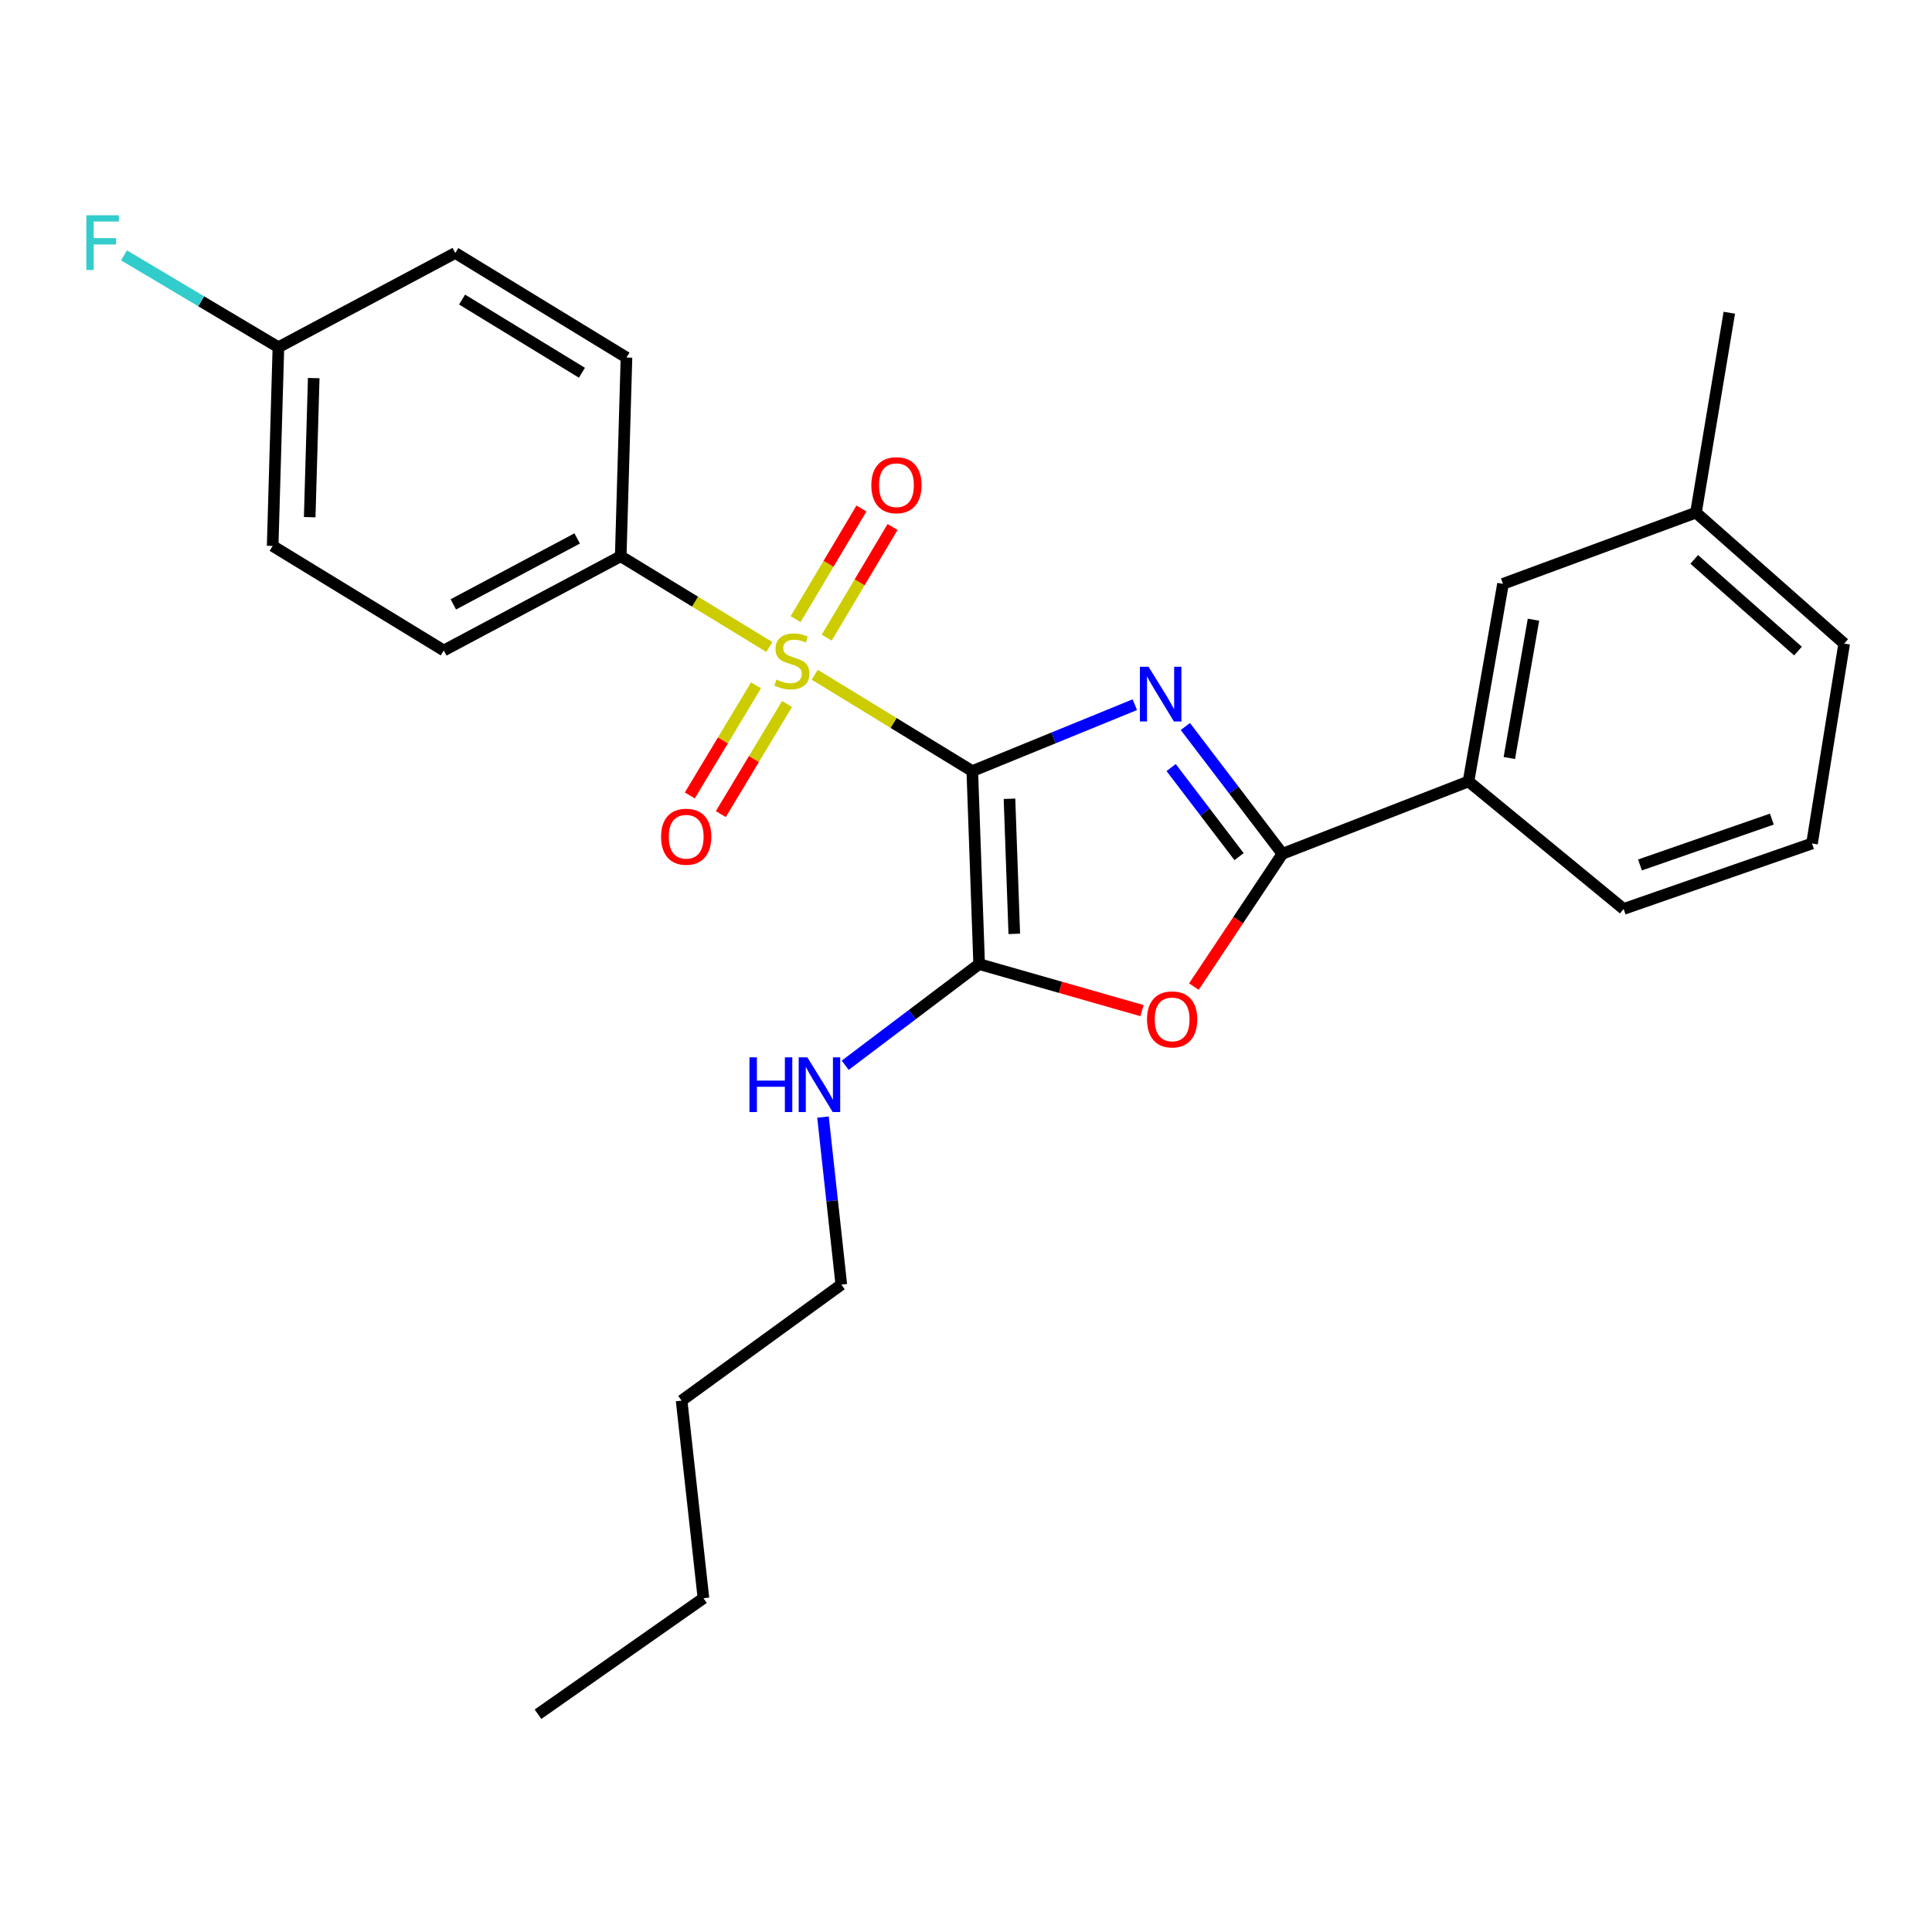 <?xml version='1.0' encoding='iso-8859-1'?>
<svg version='1.1' baseProfile='full'
              xmlns='http://www.w3.org/2000/svg'
                      xmlns:rdkit='http://www.rdkit.org/xml'
                      xmlns:xlink='http://www.w3.org/1999/xlink'
                  xml:space='preserve'
width='1000px' height='1000px' viewBox='0 0 1000 1000'>
<!-- END OF HEADER -->
<rect style='opacity:1.0;fill:#FFFFFF;stroke:none' width='1000' height='1000' x='0' y='0'> </rect>
<path class='bond-0' d='M 503.255,399.121 L 545.318,381.933' style='fill:none;fill-rule:evenodd;stroke:#000000;stroke-width:6px;stroke-linecap:butt;stroke-linejoin:miter;stroke-opacity:1' />
<path class='bond-0' d='M 545.318,381.933 L 587.381,364.745' style='fill:none;fill-rule:evenodd;stroke:#0000FF;stroke-width:6px;stroke-linecap:butt;stroke-linejoin:miter;stroke-opacity:1' />
<path class='bond-1' d='M 503.255,399.121 L 462.479,374.186' style='fill:none;fill-rule:evenodd;stroke:#000000;stroke-width:6px;stroke-linecap:butt;stroke-linejoin:miter;stroke-opacity:1' />
<path class='bond-1' d='M 462.479,374.186 L 421.703,349.25' style='fill:none;fill-rule:evenodd;stroke:#CCCC00;stroke-width:6px;stroke-linecap:butt;stroke-linejoin:miter;stroke-opacity:1' />
<path class='bond-2' d='M 503.255,399.121 L 506.804,499.015' style='fill:none;fill-rule:evenodd;stroke:#000000;stroke-width:6px;stroke-linecap:butt;stroke-linejoin:miter;stroke-opacity:1' />
<path class='bond-2' d='M 522.509,413.44 L 524.993,483.366' style='fill:none;fill-rule:evenodd;stroke:#000000;stroke-width:6px;stroke-linecap:butt;stroke-linejoin:miter;stroke-opacity:1' />
<path class='bond-3' d='M 613.534,376.039 L 638.654,408.978' style='fill:none;fill-rule:evenodd;stroke:#0000FF;stroke-width:6px;stroke-linecap:butt;stroke-linejoin:miter;stroke-opacity:1' />
<path class='bond-3' d='M 638.654,408.978 L 663.773,441.918' style='fill:none;fill-rule:evenodd;stroke:#000000;stroke-width:6px;stroke-linecap:butt;stroke-linejoin:miter;stroke-opacity:1' />
<path class='bond-3' d='M 606.173,397.281 L 623.757,420.339' style='fill:none;fill-rule:evenodd;stroke:#0000FF;stroke-width:6px;stroke-linecap:butt;stroke-linejoin:miter;stroke-opacity:1' />
<path class='bond-3' d='M 623.757,420.339 L 641.341,443.396' style='fill:none;fill-rule:evenodd;stroke:#000000;stroke-width:6px;stroke-linecap:butt;stroke-linejoin:miter;stroke-opacity:1' />
<path class='bond-5' d='M 398.211,334.894 L 359.748,311.404' style='fill:none;fill-rule:evenodd;stroke:#CCCC00;stroke-width:6px;stroke-linecap:butt;stroke-linejoin:miter;stroke-opacity:1' />
<path class='bond-5' d='M 359.748,311.404 L 321.285,287.915' style='fill:none;fill-rule:evenodd;stroke:#000000;stroke-width:6px;stroke-linecap:butt;stroke-linejoin:miter;stroke-opacity:1' />
<path class='bond-7' d='M 391.315,354.732 L 374.18,383.225' style='fill:none;fill-rule:evenodd;stroke:#CCCC00;stroke-width:6px;stroke-linecap:butt;stroke-linejoin:miter;stroke-opacity:1' />
<path class='bond-7' d='M 374.18,383.225 L 357.045,411.719' style='fill:none;fill-rule:evenodd;stroke:#FF0000;stroke-width:6px;stroke-linecap:butt;stroke-linejoin:miter;stroke-opacity:1' />
<path class='bond-7' d='M 407.37,364.386 L 390.235,392.88' style='fill:none;fill-rule:evenodd;stroke:#CCCC00;stroke-width:6px;stroke-linecap:butt;stroke-linejoin:miter;stroke-opacity:1' />
<path class='bond-7' d='M 390.235,392.88 L 373.1,421.374' style='fill:none;fill-rule:evenodd;stroke:#FF0000;stroke-width:6px;stroke-linecap:butt;stroke-linejoin:miter;stroke-opacity:1' />
<path class='bond-8' d='M 427.91,330.047 L 444.947,301.408' style='fill:none;fill-rule:evenodd;stroke:#CCCC00;stroke-width:6px;stroke-linecap:butt;stroke-linejoin:miter;stroke-opacity:1' />
<path class='bond-8' d='M 444.947,301.408 L 461.983,272.768' style='fill:none;fill-rule:evenodd;stroke:#FF0000;stroke-width:6px;stroke-linecap:butt;stroke-linejoin:miter;stroke-opacity:1' />
<path class='bond-8' d='M 411.81,320.47 L 428.846,291.83' style='fill:none;fill-rule:evenodd;stroke:#CCCC00;stroke-width:6px;stroke-linecap:butt;stroke-linejoin:miter;stroke-opacity:1' />
<path class='bond-8' d='M 428.846,291.83 L 445.882,263.19' style='fill:none;fill-rule:evenodd;stroke:#FF0000;stroke-width:6px;stroke-linecap:butt;stroke-linejoin:miter;stroke-opacity:1' />
<path class='bond-4' d='M 506.804,499.015 L 548.952,511.056' style='fill:none;fill-rule:evenodd;stroke:#000000;stroke-width:6px;stroke-linecap:butt;stroke-linejoin:miter;stroke-opacity:1' />
<path class='bond-4' d='M 548.952,511.056 L 591.1,523.097' style='fill:none;fill-rule:evenodd;stroke:#FF0000;stroke-width:6px;stroke-linecap:butt;stroke-linejoin:miter;stroke-opacity:1' />
<path class='bond-9' d='M 506.804,499.015 L 472.139,525.195' style='fill:none;fill-rule:evenodd;stroke:#000000;stroke-width:6px;stroke-linecap:butt;stroke-linejoin:miter;stroke-opacity:1' />
<path class='bond-9' d='M 472.139,525.195 L 437.475,551.374' style='fill:none;fill-rule:evenodd;stroke:#0000FF;stroke-width:6px;stroke-linecap:butt;stroke-linejoin:miter;stroke-opacity:1' />
<path class='bond-6' d='M 663.773,441.918 L 760.097,404.471' style='fill:none;fill-rule:evenodd;stroke:#000000;stroke-width:6px;stroke-linecap:butt;stroke-linejoin:miter;stroke-opacity:1' />
<path class='bond-26' d='M 663.773,441.918 L 640.865,476.289' style='fill:none;fill-rule:evenodd;stroke:#000000;stroke-width:6px;stroke-linecap:butt;stroke-linejoin:miter;stroke-opacity:1' />
<path class='bond-26' d='M 640.865,476.289 L 617.956,510.66' style='fill:none;fill-rule:evenodd;stroke:#FF0000;stroke-width:6px;stroke-linecap:butt;stroke-linejoin:miter;stroke-opacity:1' />
<path class='bond-11' d='M 321.285,287.915 L 229.707,336.685' style='fill:none;fill-rule:evenodd;stroke:#000000;stroke-width:6px;stroke-linecap:butt;stroke-linejoin:miter;stroke-opacity:1' />
<path class='bond-11' d='M 298.743,278.695 L 234.638,312.834' style='fill:none;fill-rule:evenodd;stroke:#000000;stroke-width:6px;stroke-linecap:butt;stroke-linejoin:miter;stroke-opacity:1' />
<path class='bond-12' d='M 321.285,287.915 L 324.262,185.065' style='fill:none;fill-rule:evenodd;stroke:#000000;stroke-width:6px;stroke-linecap:butt;stroke-linejoin:miter;stroke-opacity:1' />
<path class='bond-10' d='M 760.097,404.471 L 777.947,302.194' style='fill:none;fill-rule:evenodd;stroke:#000000;stroke-width:6px;stroke-linecap:butt;stroke-linejoin:miter;stroke-opacity:1' />
<path class='bond-10' d='M 781.23,392.35 L 793.724,320.756' style='fill:none;fill-rule:evenodd;stroke:#000000;stroke-width:6px;stroke-linecap:butt;stroke-linejoin:miter;stroke-opacity:1' />
<path class='bond-18' d='M 760.097,404.471 L 840.383,470.477' style='fill:none;fill-rule:evenodd;stroke:#000000;stroke-width:6px;stroke-linecap:butt;stroke-linejoin:miter;stroke-opacity:1' />
<path class='bond-20' d='M 425.978,578.203 L 430.718,621.559' style='fill:none;fill-rule:evenodd;stroke:#0000FF;stroke-width:6px;stroke-linecap:butt;stroke-linejoin:miter;stroke-opacity:1' />
<path class='bond-20' d='M 430.718,621.559 L 435.458,664.915' style='fill:none;fill-rule:evenodd;stroke:#000000;stroke-width:6px;stroke-linecap:butt;stroke-linejoin:miter;stroke-opacity:1' />
<path class='bond-14' d='M 777.947,302.194 L 877.83,265.33' style='fill:none;fill-rule:evenodd;stroke:#000000;stroke-width:6px;stroke-linecap:butt;stroke-linejoin:miter;stroke-opacity:1' />
<path class='bond-16' d='M 229.707,336.685 L 141.127,282.575' style='fill:none;fill-rule:evenodd;stroke:#000000;stroke-width:6px;stroke-linecap:butt;stroke-linejoin:miter;stroke-opacity:1' />
<path class='bond-15' d='M 324.262,185.065 L 235.65,130.945' style='fill:none;fill-rule:evenodd;stroke:#000000;stroke-width:6px;stroke-linecap:butt;stroke-linejoin:miter;stroke-opacity:1' />
<path class='bond-15' d='M 301.205,192.935 L 239.177,155.051' style='fill:none;fill-rule:evenodd;stroke:#000000;stroke-width:6px;stroke-linecap:butt;stroke-linejoin:miter;stroke-opacity:1' />
<path class='bond-13' d='M 144.104,179.726 L 235.65,130.945' style='fill:none;fill-rule:evenodd;stroke:#000000;stroke-width:6px;stroke-linecap:butt;stroke-linejoin:miter;stroke-opacity:1' />
<path class='bond-17' d='M 144.104,179.726 L 104.14,155.948' style='fill:none;fill-rule:evenodd;stroke:#000000;stroke-width:6px;stroke-linecap:butt;stroke-linejoin:miter;stroke-opacity:1' />
<path class='bond-17' d='M 104.14,155.948 L 64.176,132.17' style='fill:none;fill-rule:evenodd;stroke:#33CCCC;stroke-width:6px;stroke-linecap:butt;stroke-linejoin:miter;stroke-opacity:1' />
<path class='bond-27' d='M 144.104,179.726 L 141.127,282.575' style='fill:none;fill-rule:evenodd;stroke:#000000;stroke-width:6px;stroke-linecap:butt;stroke-linejoin:miter;stroke-opacity:1' />
<path class='bond-27' d='M 162.383,195.695 L 160.3,267.69' style='fill:none;fill-rule:evenodd;stroke:#000000;stroke-width:6px;stroke-linecap:butt;stroke-linejoin:miter;stroke-opacity:1' />
<path class='bond-22' d='M 877.83,265.33 L 895.086,161.866' style='fill:none;fill-rule:evenodd;stroke:#000000;stroke-width:6px;stroke-linecap:butt;stroke-linejoin:miter;stroke-opacity:1' />
<path class='bond-28' d='M 877.83,265.33 L 954.545,333.126' style='fill:none;fill-rule:evenodd;stroke:#000000;stroke-width:6px;stroke-linecap:butt;stroke-linejoin:miter;stroke-opacity:1' />
<path class='bond-28' d='M 876.932,289.537 L 930.632,336.994' style='fill:none;fill-rule:evenodd;stroke:#000000;stroke-width:6px;stroke-linecap:butt;stroke-linejoin:miter;stroke-opacity:1' />
<path class='bond-19' d='M 840.383,470.477 L 937.893,436.579' style='fill:none;fill-rule:evenodd;stroke:#000000;stroke-width:6px;stroke-linecap:butt;stroke-linejoin:miter;stroke-opacity:1' />
<path class='bond-19' d='M 848.858,447.697 L 917.115,423.969' style='fill:none;fill-rule:evenodd;stroke:#000000;stroke-width:6px;stroke-linecap:butt;stroke-linejoin:miter;stroke-opacity:1' />
<path class='bond-21' d='M 937.893,436.579 L 954.545,333.126' style='fill:none;fill-rule:evenodd;stroke:#000000;stroke-width:6px;stroke-linecap:butt;stroke-linejoin:miter;stroke-opacity:1' />
<path class='bond-23' d='M 435.458,664.915 L 352.8,724.957' style='fill:none;fill-rule:evenodd;stroke:#000000;stroke-width:6px;stroke-linecap:butt;stroke-linejoin:miter;stroke-opacity:1' />
<path class='bond-24' d='M 352.8,724.957 L 364.103,827.234' style='fill:none;fill-rule:evenodd;stroke:#000000;stroke-width:6px;stroke-linecap:butt;stroke-linejoin:miter;stroke-opacity:1' />
<path class='bond-25' d='M 364.103,827.234 L 278.468,887.287' style='fill:none;fill-rule:evenodd;stroke:#000000;stroke-width:6px;stroke-linecap:butt;stroke-linejoin:miter;stroke-opacity:1' />
<path  class='atom-1' d='M 594.494 345.121
L 603.774 360.121
Q 604.694 361.601, 606.174 364.281
Q 607.654 366.961, 607.734 367.121
L 607.734 345.121
L 611.494 345.121
L 611.494 373.441
L 607.614 373.441
L 597.654 357.041
Q 596.494 355.121, 595.254 352.921
Q 594.054 350.721, 593.694 350.041
L 593.694 373.441
L 590.014 373.441
L 590.014 345.121
L 594.494 345.121
' fill='#0000FF'/>
<path  class='atom-2' d='M 401.887 351.745
Q 402.207 351.865, 403.527 352.425
Q 404.847 352.985, 406.287 353.345
Q 407.767 353.665, 409.207 353.665
Q 411.887 353.665, 413.447 352.385
Q 415.007 351.065, 415.007 348.785
Q 415.007 347.225, 414.207 346.265
Q 413.447 345.305, 412.247 344.785
Q 411.047 344.265, 409.047 343.665
Q 406.527 342.905, 405.007 342.185
Q 403.527 341.465, 402.447 339.945
Q 401.407 338.425, 401.407 335.865
Q 401.407 332.305, 403.807 330.105
Q 406.247 327.905, 411.047 327.905
Q 414.327 327.905, 418.047 329.465
L 417.127 332.545
Q 413.727 331.145, 411.167 331.145
Q 408.407 331.145, 406.887 332.305
Q 405.367 333.425, 405.407 335.385
Q 405.407 336.905, 406.167 337.825
Q 406.967 338.745, 408.087 339.265
Q 409.247 339.785, 411.167 340.385
Q 413.727 341.185, 415.247 341.985
Q 416.767 342.785, 417.847 344.425
Q 418.967 346.025, 418.967 348.785
Q 418.967 352.705, 416.327 354.825
Q 413.727 356.905, 409.367 356.905
Q 406.847 356.905, 404.927 356.345
Q 403.047 355.825, 400.807 354.905
L 401.887 351.745
' fill='#CCCC00'/>
<path  class='atom-5' d='M 593.697 527.633
Q 593.697 520.833, 597.057 517.033
Q 600.417 513.233, 606.697 513.233
Q 612.977 513.233, 616.337 517.033
Q 619.697 520.833, 619.697 527.633
Q 619.697 534.513, 616.297 538.433
Q 612.897 542.313, 606.697 542.313
Q 600.457 542.313, 597.057 538.433
Q 593.697 534.553, 593.697 527.633
M 606.697 539.113
Q 611.017 539.113, 613.337 536.233
Q 615.697 533.313, 615.697 527.633
Q 615.697 522.073, 613.337 519.273
Q 611.017 516.433, 606.697 516.433
Q 602.377 516.433, 600.017 519.233
Q 597.697 522.033, 597.697 527.633
Q 597.697 533.353, 600.017 536.233
Q 602.377 539.113, 606.697 539.113
' fill='#FF0000'/>
<path  class='atom-8' d='M 342.173 433.089
Q 342.173 426.289, 345.533 422.489
Q 348.893 418.689, 355.173 418.689
Q 361.453 418.689, 364.813 422.489
Q 368.173 426.289, 368.173 433.089
Q 368.173 439.969, 364.773 443.889
Q 361.373 447.769, 355.173 447.769
Q 348.933 447.769, 345.533 443.889
Q 342.173 440.009, 342.173 433.089
M 355.173 444.569
Q 359.493 444.569, 361.813 441.689
Q 364.173 438.769, 364.173 433.089
Q 364.173 427.529, 361.813 424.729
Q 359.493 421.889, 355.173 421.889
Q 350.853 421.889, 348.493 424.689
Q 346.173 427.489, 346.173 433.089
Q 346.173 438.809, 348.493 441.689
Q 350.853 444.569, 355.173 444.569
' fill='#FF0000'/>
<path  class='atom-9' d='M 450.997 251.141
Q 450.997 244.341, 454.357 240.541
Q 457.717 236.741, 463.997 236.741
Q 470.277 236.741, 473.637 240.541
Q 476.997 244.341, 476.997 251.141
Q 476.997 258.021, 473.597 261.941
Q 470.197 265.821, 463.997 265.821
Q 457.757 265.821, 454.357 261.941
Q 450.997 258.061, 450.997 251.141
M 463.997 262.621
Q 468.317 262.621, 470.637 259.741
Q 472.997 256.821, 472.997 251.141
Q 472.997 245.581, 470.637 242.781
Q 468.317 239.941, 463.997 239.941
Q 459.677 239.941, 457.317 242.741
Q 454.997 245.541, 454.997 251.141
Q 454.997 256.861, 457.317 259.741
Q 459.677 262.621, 463.997 262.621
' fill='#FF0000'/>
<path  class='atom-10' d='M 387.925 547.281
L 391.765 547.281
L 391.765 559.321
L 406.245 559.321
L 406.245 547.281
L 410.085 547.281
L 410.085 575.601
L 406.245 575.601
L 406.245 562.521
L 391.765 562.521
L 391.765 575.601
L 387.925 575.601
L 387.925 547.281
' fill='#0000FF'/>
<path  class='atom-10' d='M 417.885 547.281
L 427.165 562.281
Q 428.085 563.761, 429.565 566.441
Q 431.045 569.121, 431.125 569.281
L 431.125 547.281
L 434.885 547.281
L 434.885 575.601
L 431.005 575.601
L 421.045 559.201
Q 419.885 557.281, 418.645 555.081
Q 417.445 552.881, 417.085 552.201
L 417.085 575.601
L 413.405 575.601
L 413.405 547.281
L 417.885 547.281
' fill='#0000FF'/>
<path  class='atom-18' d='M 44.689 111.425
L 61.529 111.425
L 61.529 114.665
L 48.489 114.665
L 48.489 123.265
L 60.089 123.265
L 60.089 126.545
L 48.489 126.545
L 48.489 139.745
L 44.689 139.745
L 44.689 111.425
' fill='#33CCCC'/>
</svg>

